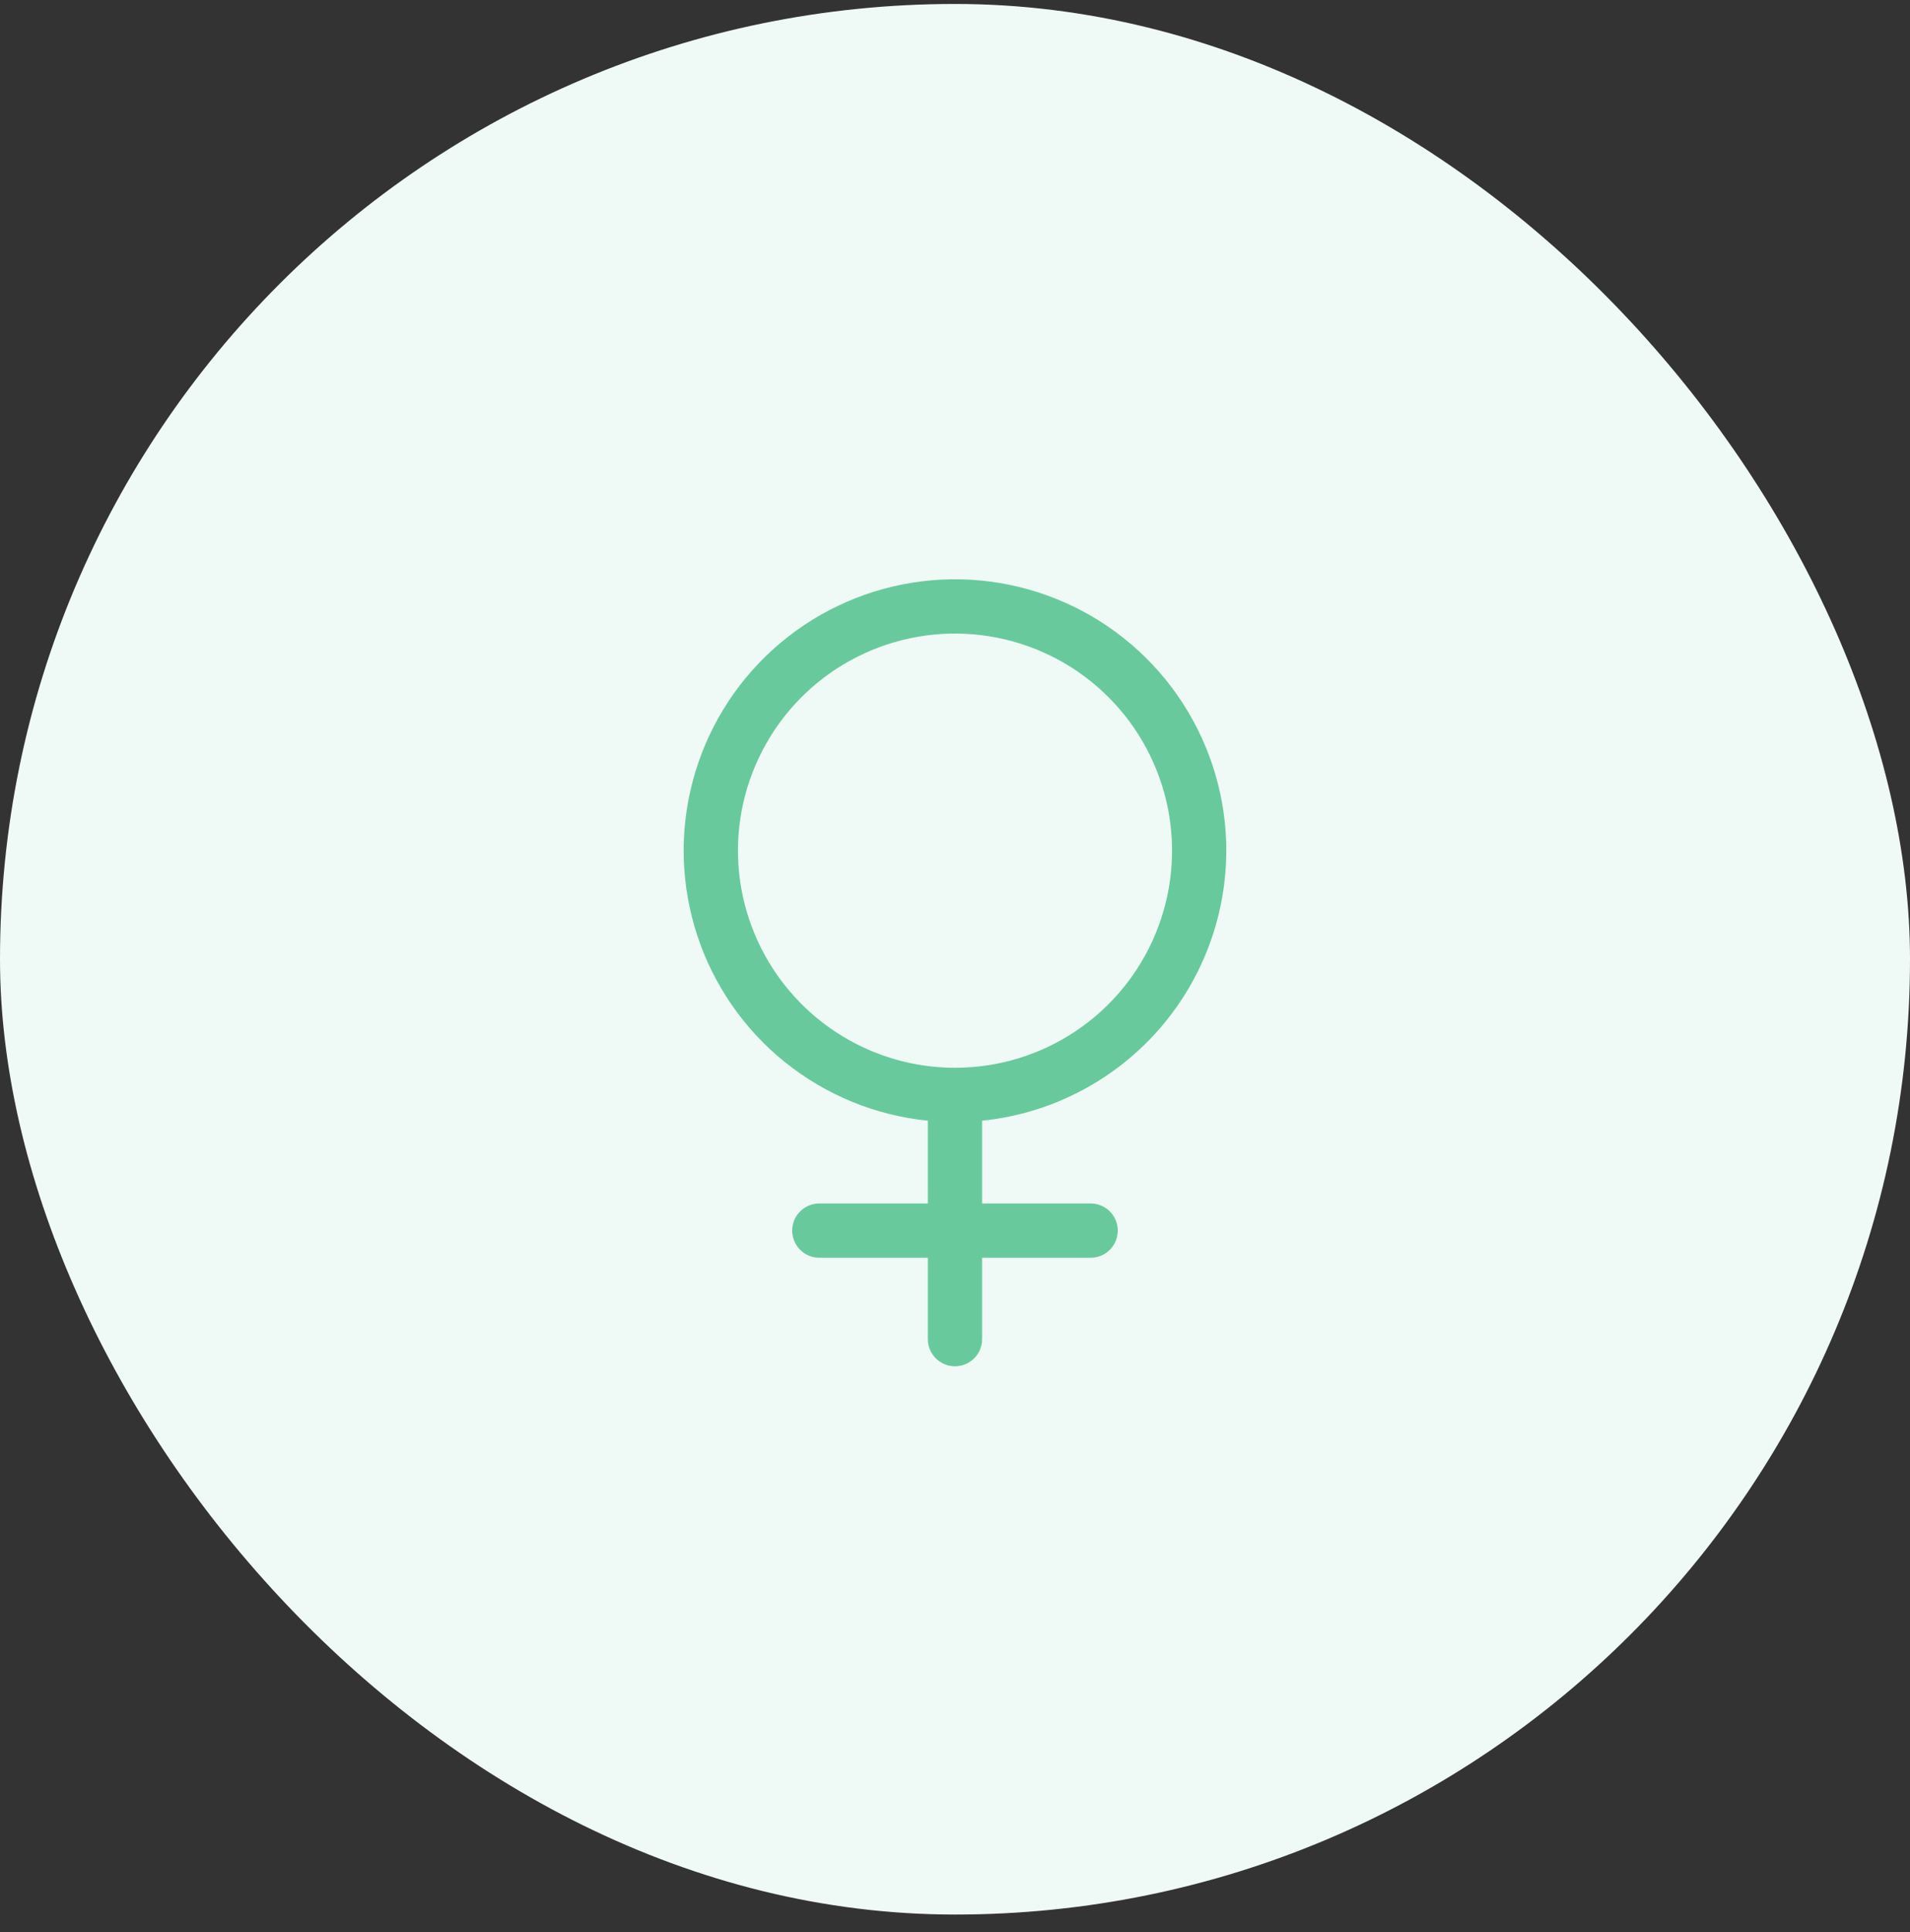<svg fill="none" height="89" viewBox="0 0 88 89" width="88" xmlns="http://www.w3.org/2000/svg"><rect x="0" y="0" width="88" height="89" fill="#333333" stroke="none"/><rect fill="#eff9f5" height="88" rx="44" width="88" y=".182"/><path d="m56.5 39.181c0-2.419-.702-4.786-2.021-6.814-1.319-2.028-3.197-3.63-5.408-4.611-2.211-.981-4.659-1.3-7.048-.917-2.389.383-4.615 1.45-6.409 3.072-1.794 1.623-3.079 3.731-3.698 6.069-.62 2.338-.547 4.806.208 7.104.755 2.298 2.161 4.327 4.047 5.842 1.886 1.515 4.171 2.45 6.578 2.692v3.812h-5c-.332 0-.649.132-.884.366-.234.234-.366.552-.366.884 0 .332.132.649.366.884s.552.366.884.366h5v3.75c0 .332.132.649.366.884s.552.366.884.366.649-.132.884-.366.366-.552.366-.884v-3.75h5c.332 0 .649-.132.884-.366s.366-.552.366-.884c0-.332-.132-.649-.366-.884-.234-.234-.552-.366-.884-.366h-5v-3.812c3.082-.314 5.938-1.759 8.016-4.056 2.078-2.297 3.23-5.284 3.234-8.381zm-22.5 0c0-1.978.587-3.911 1.685-5.556s2.661-2.926 4.488-3.683c1.827-.757 3.838-.955 5.778-.569 1.94.386 3.722 1.338 5.12 2.737 1.399 1.399 2.351 3.18 2.737 5.12.386 1.94.188 3.95-.569 5.778-.757 1.827-2.039 3.389-3.683 4.488s-3.578 1.685-5.556 1.685c-2.651-.003-5.193-1.057-7.068-2.932-1.875-1.875-2.929-4.417-2.932-7.068z" fill="#68ca9c"/></svg>